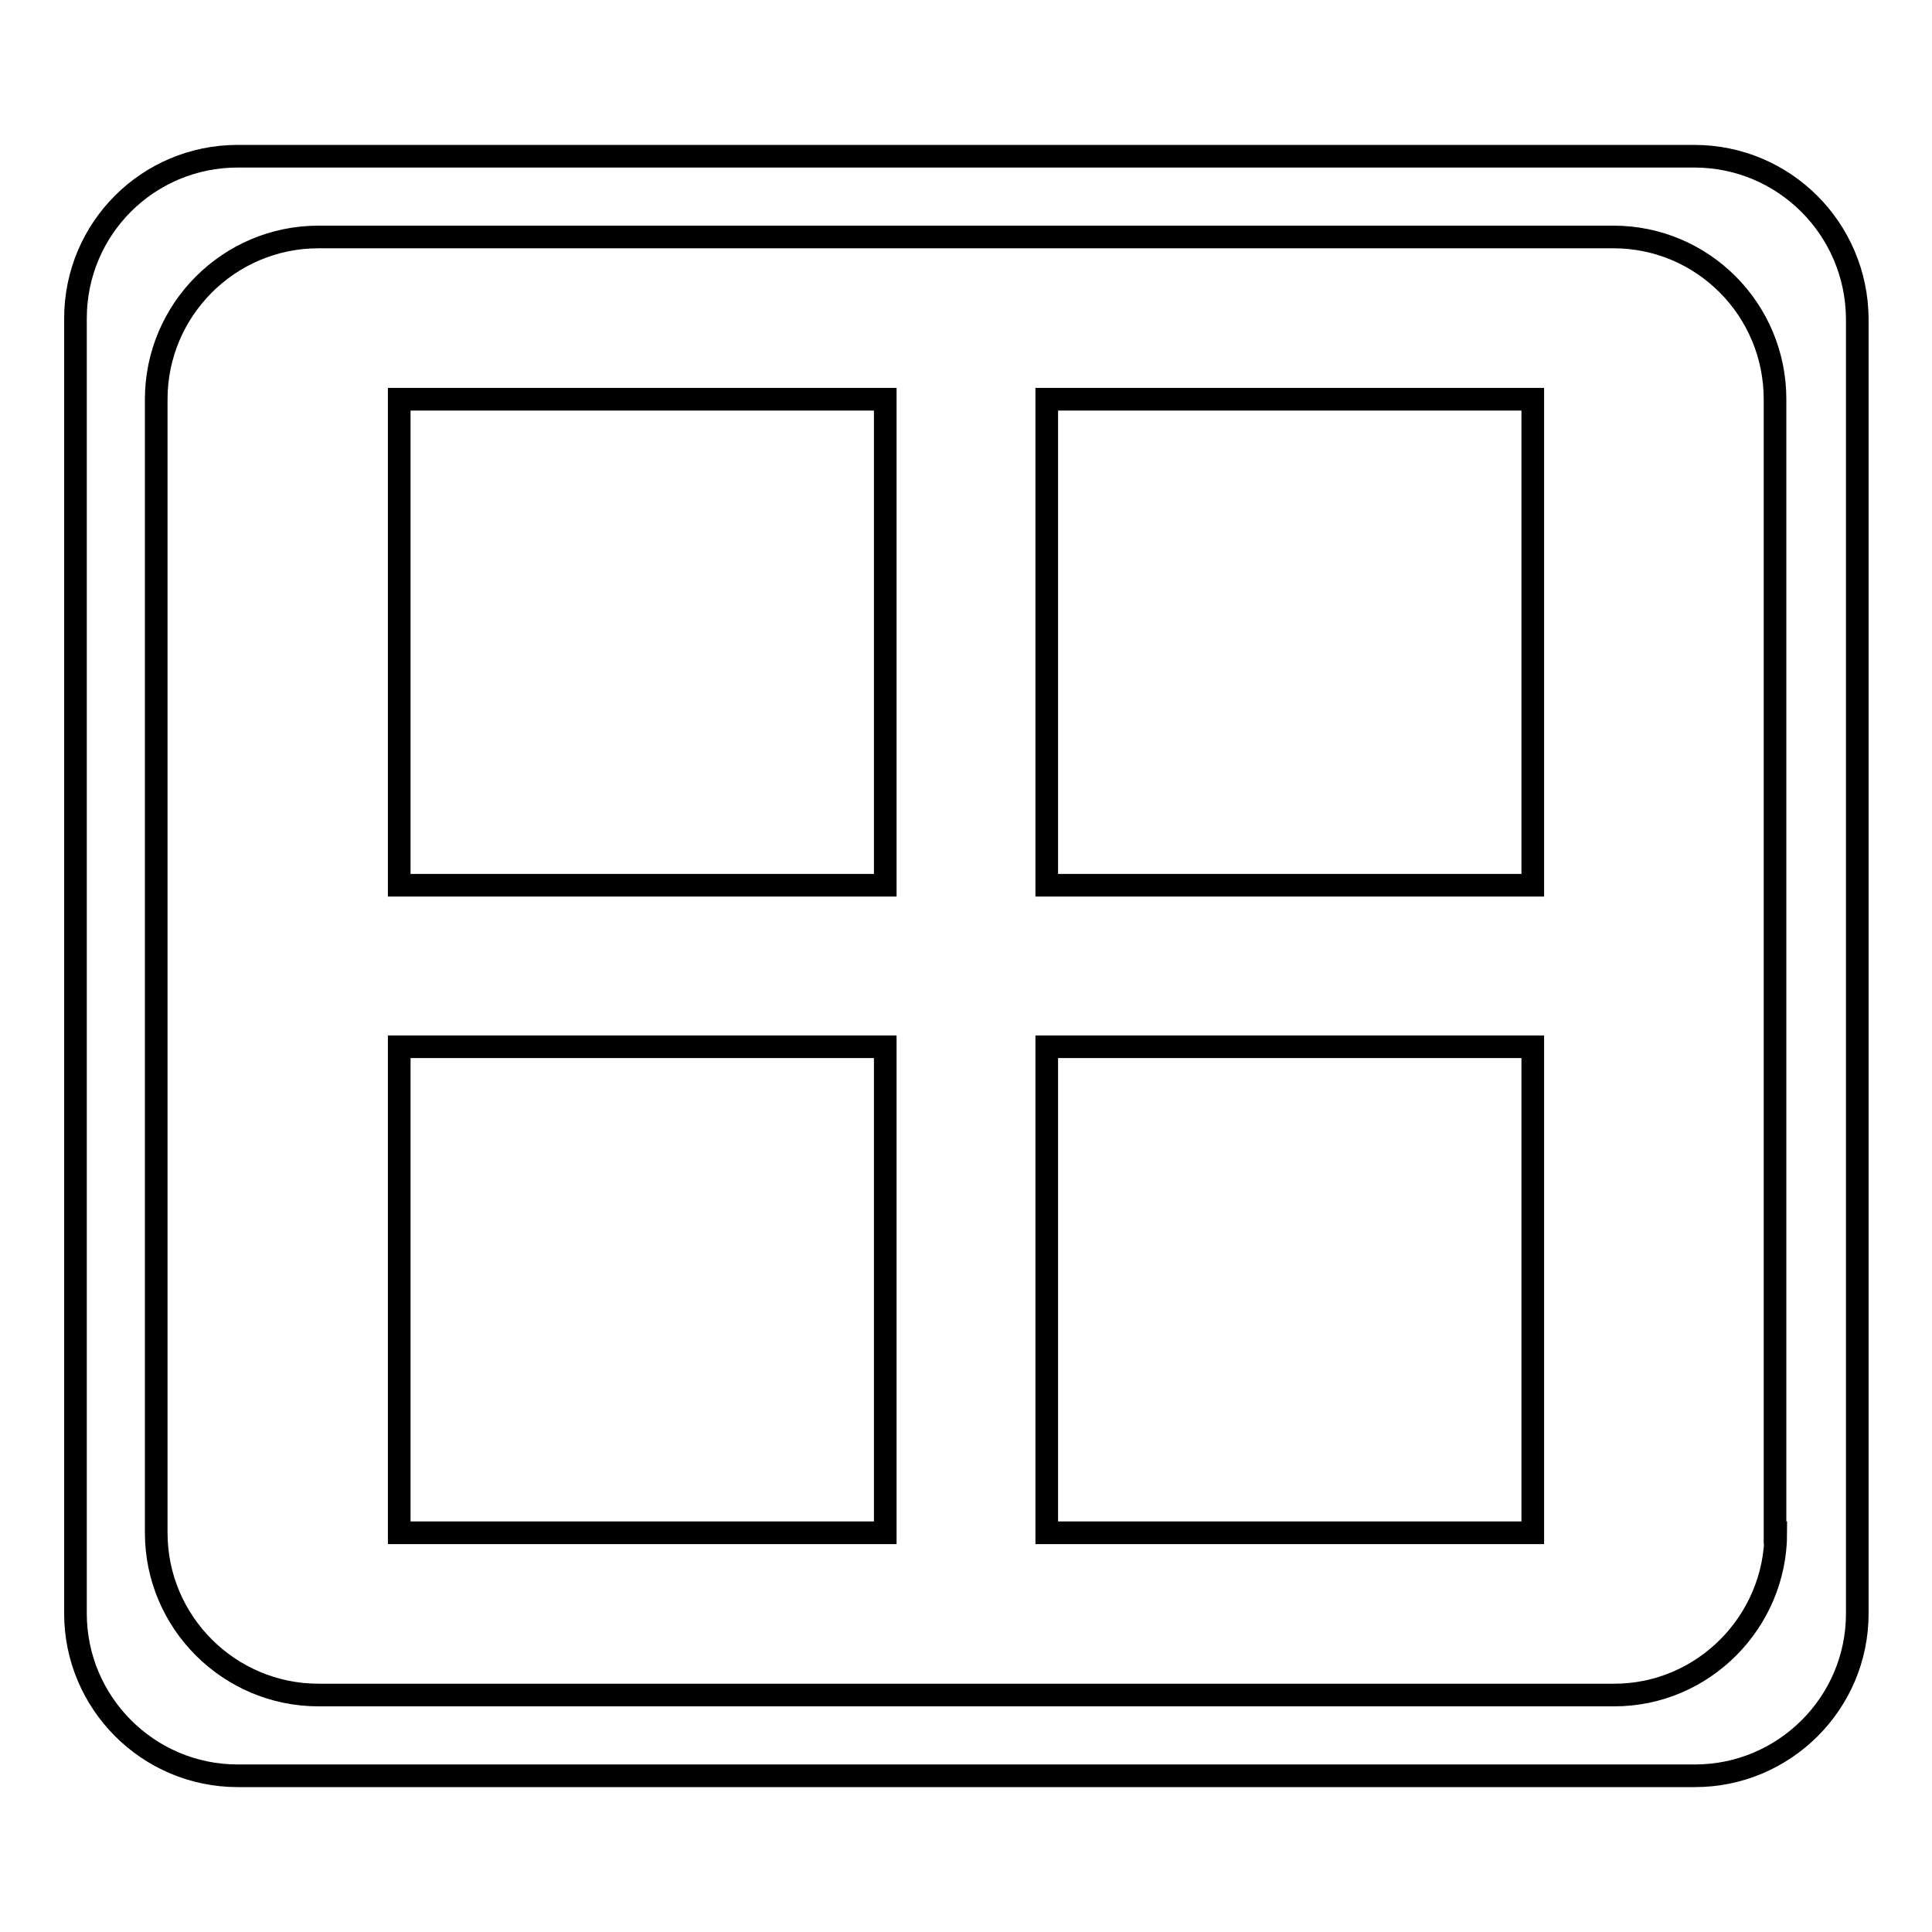 <?xml version="1.0" encoding="utf-8"?>
<!-- Svg Vector Icons : http://www.onlinewebfonts.com/icon -->
<!DOCTYPE svg PUBLIC "-//W3C//DTD SVG 1.1//EN" "http://www.w3.org/Graphics/SVG/1.1/DTD/svg11.dtd">
<svg version="1.1" xmlns="http://www.w3.org/2000/svg" xmlns:xlink="http://www.w3.org/1999/xlink" x="0px" y="0px" viewBox="0 0 256 256" enable-background="new 0 0 256 256" xml:space="preserve">
<g> <path stroke-width="3" fill-opacity="0" stroke="#000000"  d="M52.9,203.1h64.4v-64.4H52.9V203.1z M52.9,117.3h64.4V52.9H52.9V117.3z M224.5,20.7H31.5 C19.6,20.7,10,30.3,10,42.2v171.6c0,11.8,9.6,21.5,21.5,21.5h193.1c11.8,0,21.5-9.6,21.5-21.5V42.2C246,30.3,236.4,20.7,224.5,20.7 z M235.3,203.1c0,11.8-9.6,21.5-21.4,21.5H42.2c-11.8,0-21.5-9.6-21.5-21.5V52.9c0-11.8,9.6-21.5,21.5-21.5h171.6 c11.8,0,21.4,9.6,21.4,21.5V203.1z M138.7,203.1h64.4v-64.4h-64.4V203.1z M138.7,117.3h64.4V52.9h-64.4V117.3z"/></g>
</svg>